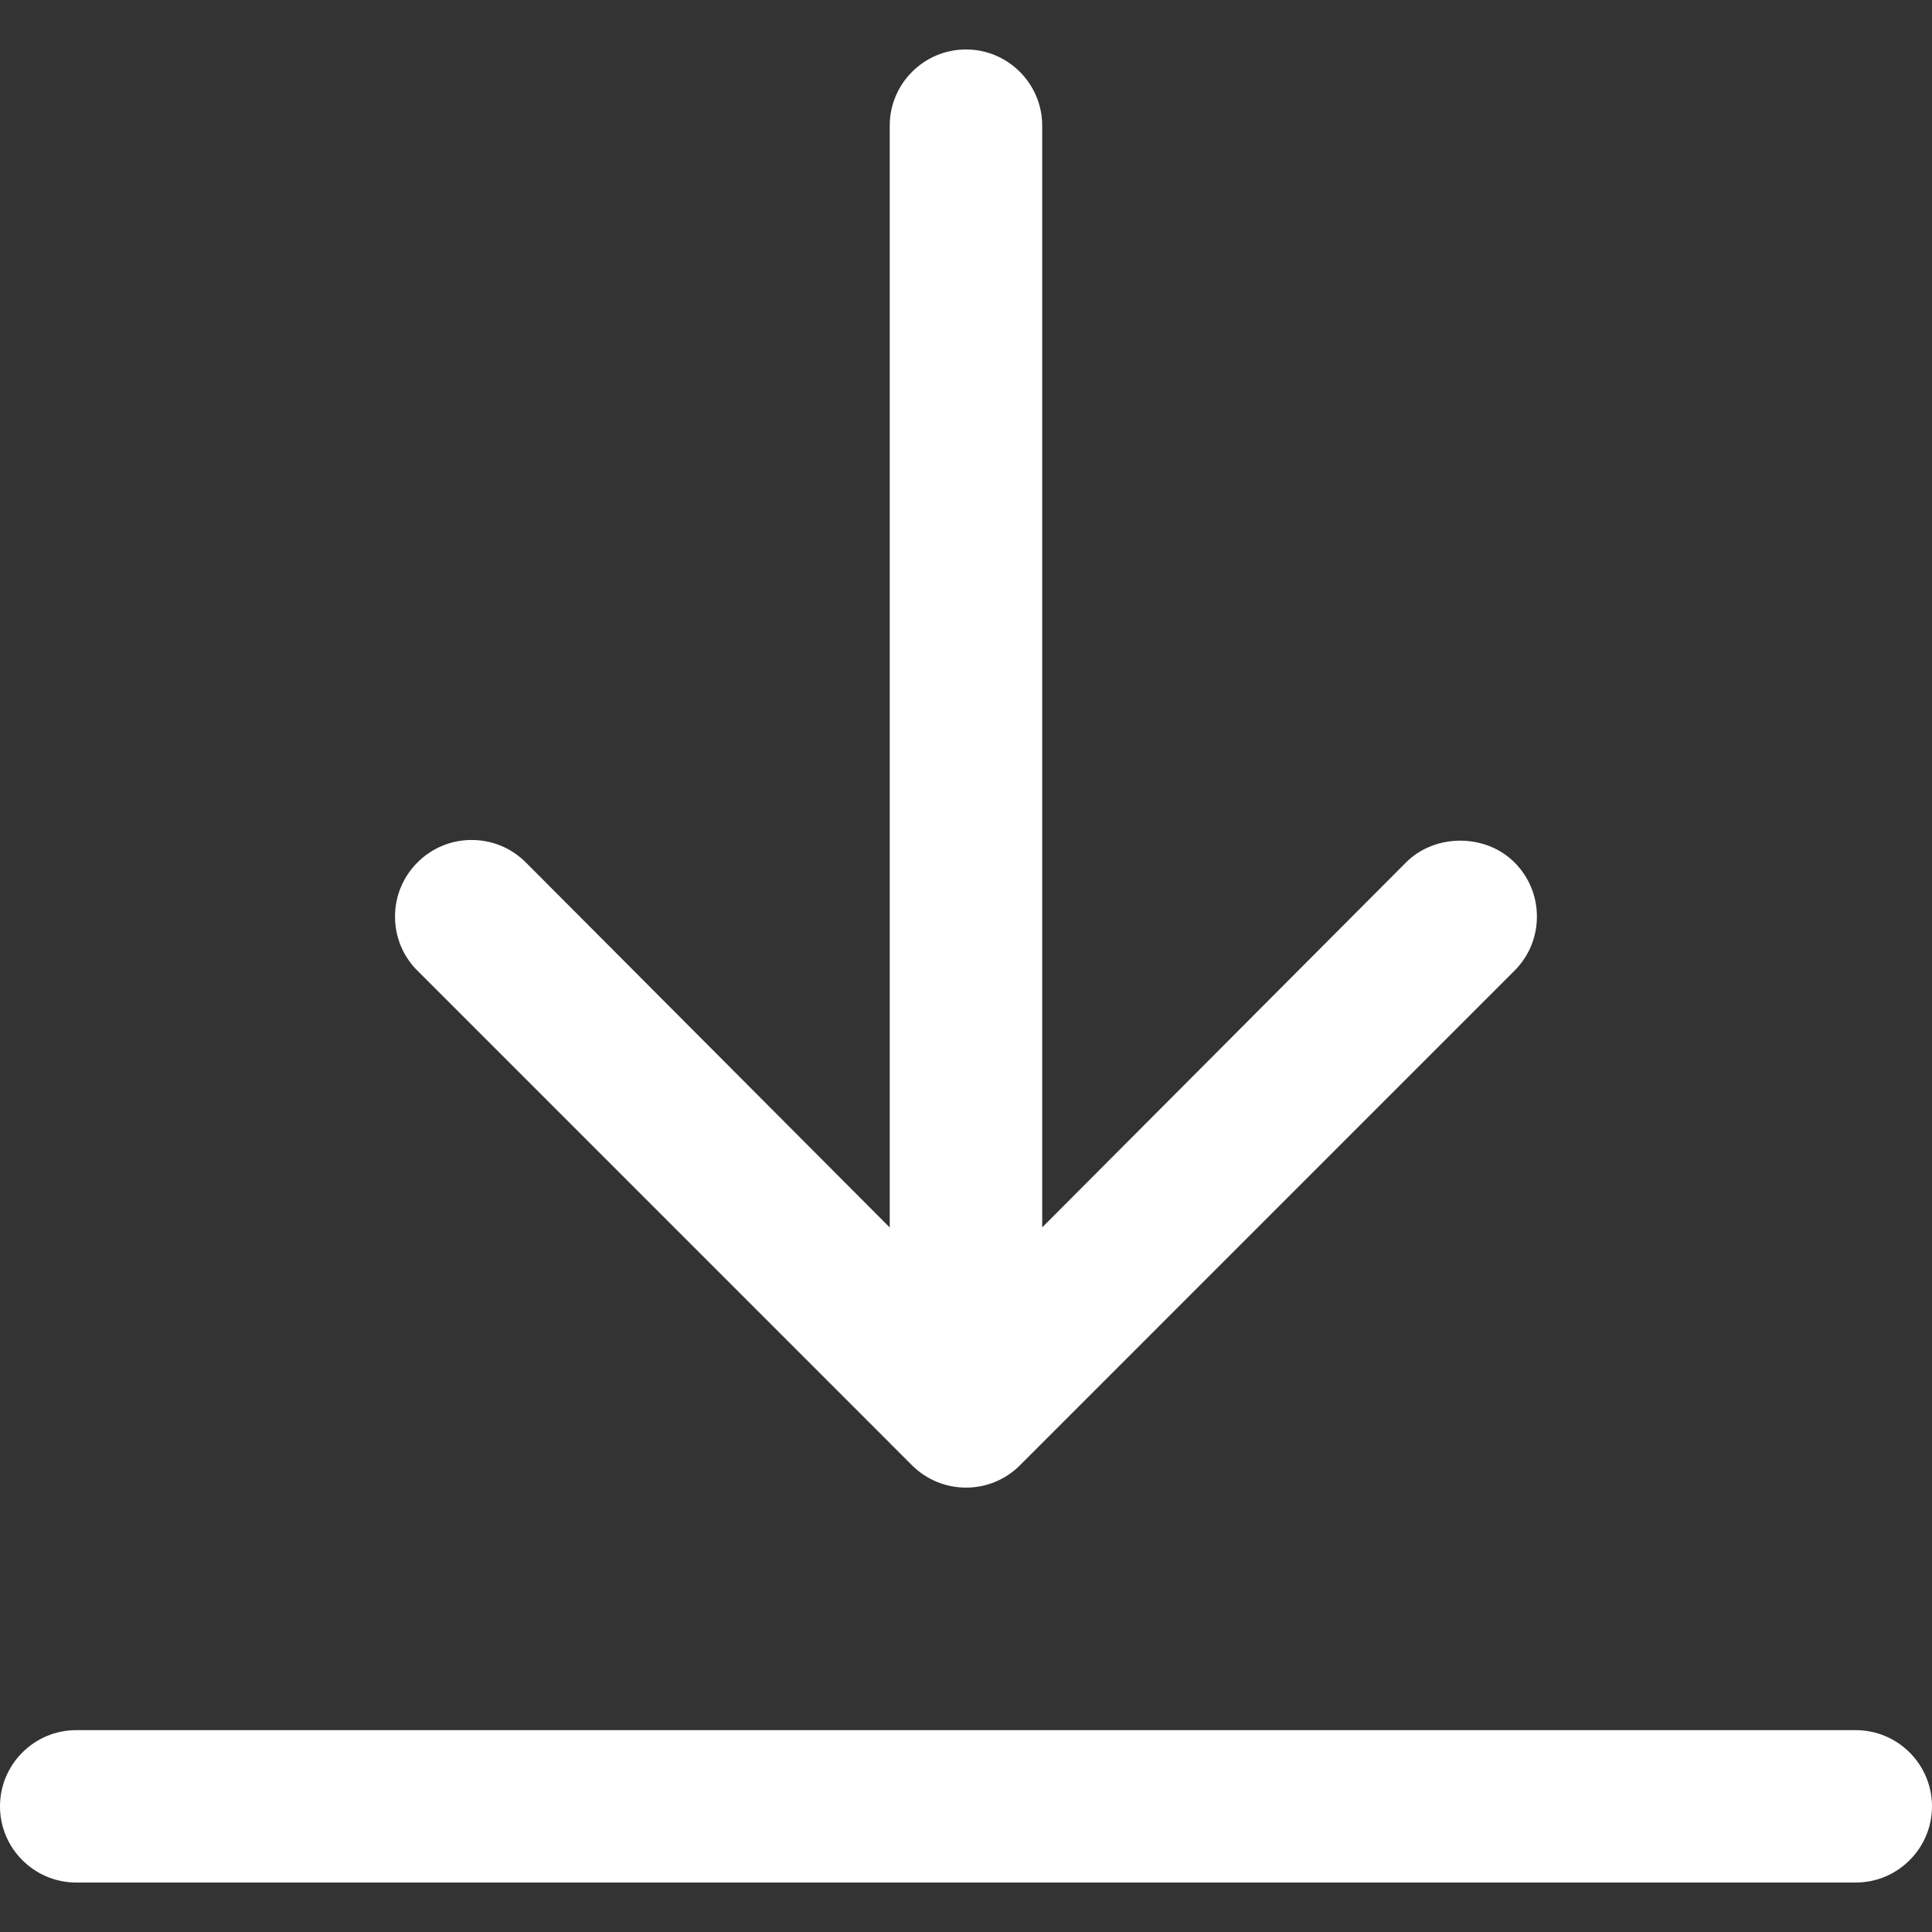 <?xml version="1.0" encoding="UTF-8"?>
<svg id="Ebene_1" data-name="Ebene 1" xmlns="http://www.w3.org/2000/svg" viewBox="0 0 48 48">
  <rect x="0" y="0" width="48" height="48" fill="#333333" stroke="none"/>
  <defs>
    <style>
      .cls-1 {
        fill: #fff;
      }
    </style>
  </defs>
  <path class="cls-1" d="M46.106,42.985H1.894c-1.044,0-1.894.85-1.894,1.893s.85,1.893,1.894,1.893h44.212c1.044,0,1.894-.85,1.894-1.893s-.85-1.893-1.894-1.893Z"/>
  <path class="cls-1" d="M10.372,24.117l12.281,12.282c.737.741,1.938.749,2.68.013l12.293-12.294c.36-.36.558-.838.558-1.346,0-.509-.198-.987-.558-1.346-.72-.72-1.973-.719-2.692-.001l-9.041,9.07V3.122c0-1.044-.85-1.893-1.894-1.893s-1.894.85-1.894,1.893v27.374l-9.042-9.07c-.359-.359-.837-.557-1.345-.557s-.987.198-1.346.558c-.36.36-.558.838-.558,1.346,0,.508.198.986.558,1.345Z"/>
</svg>